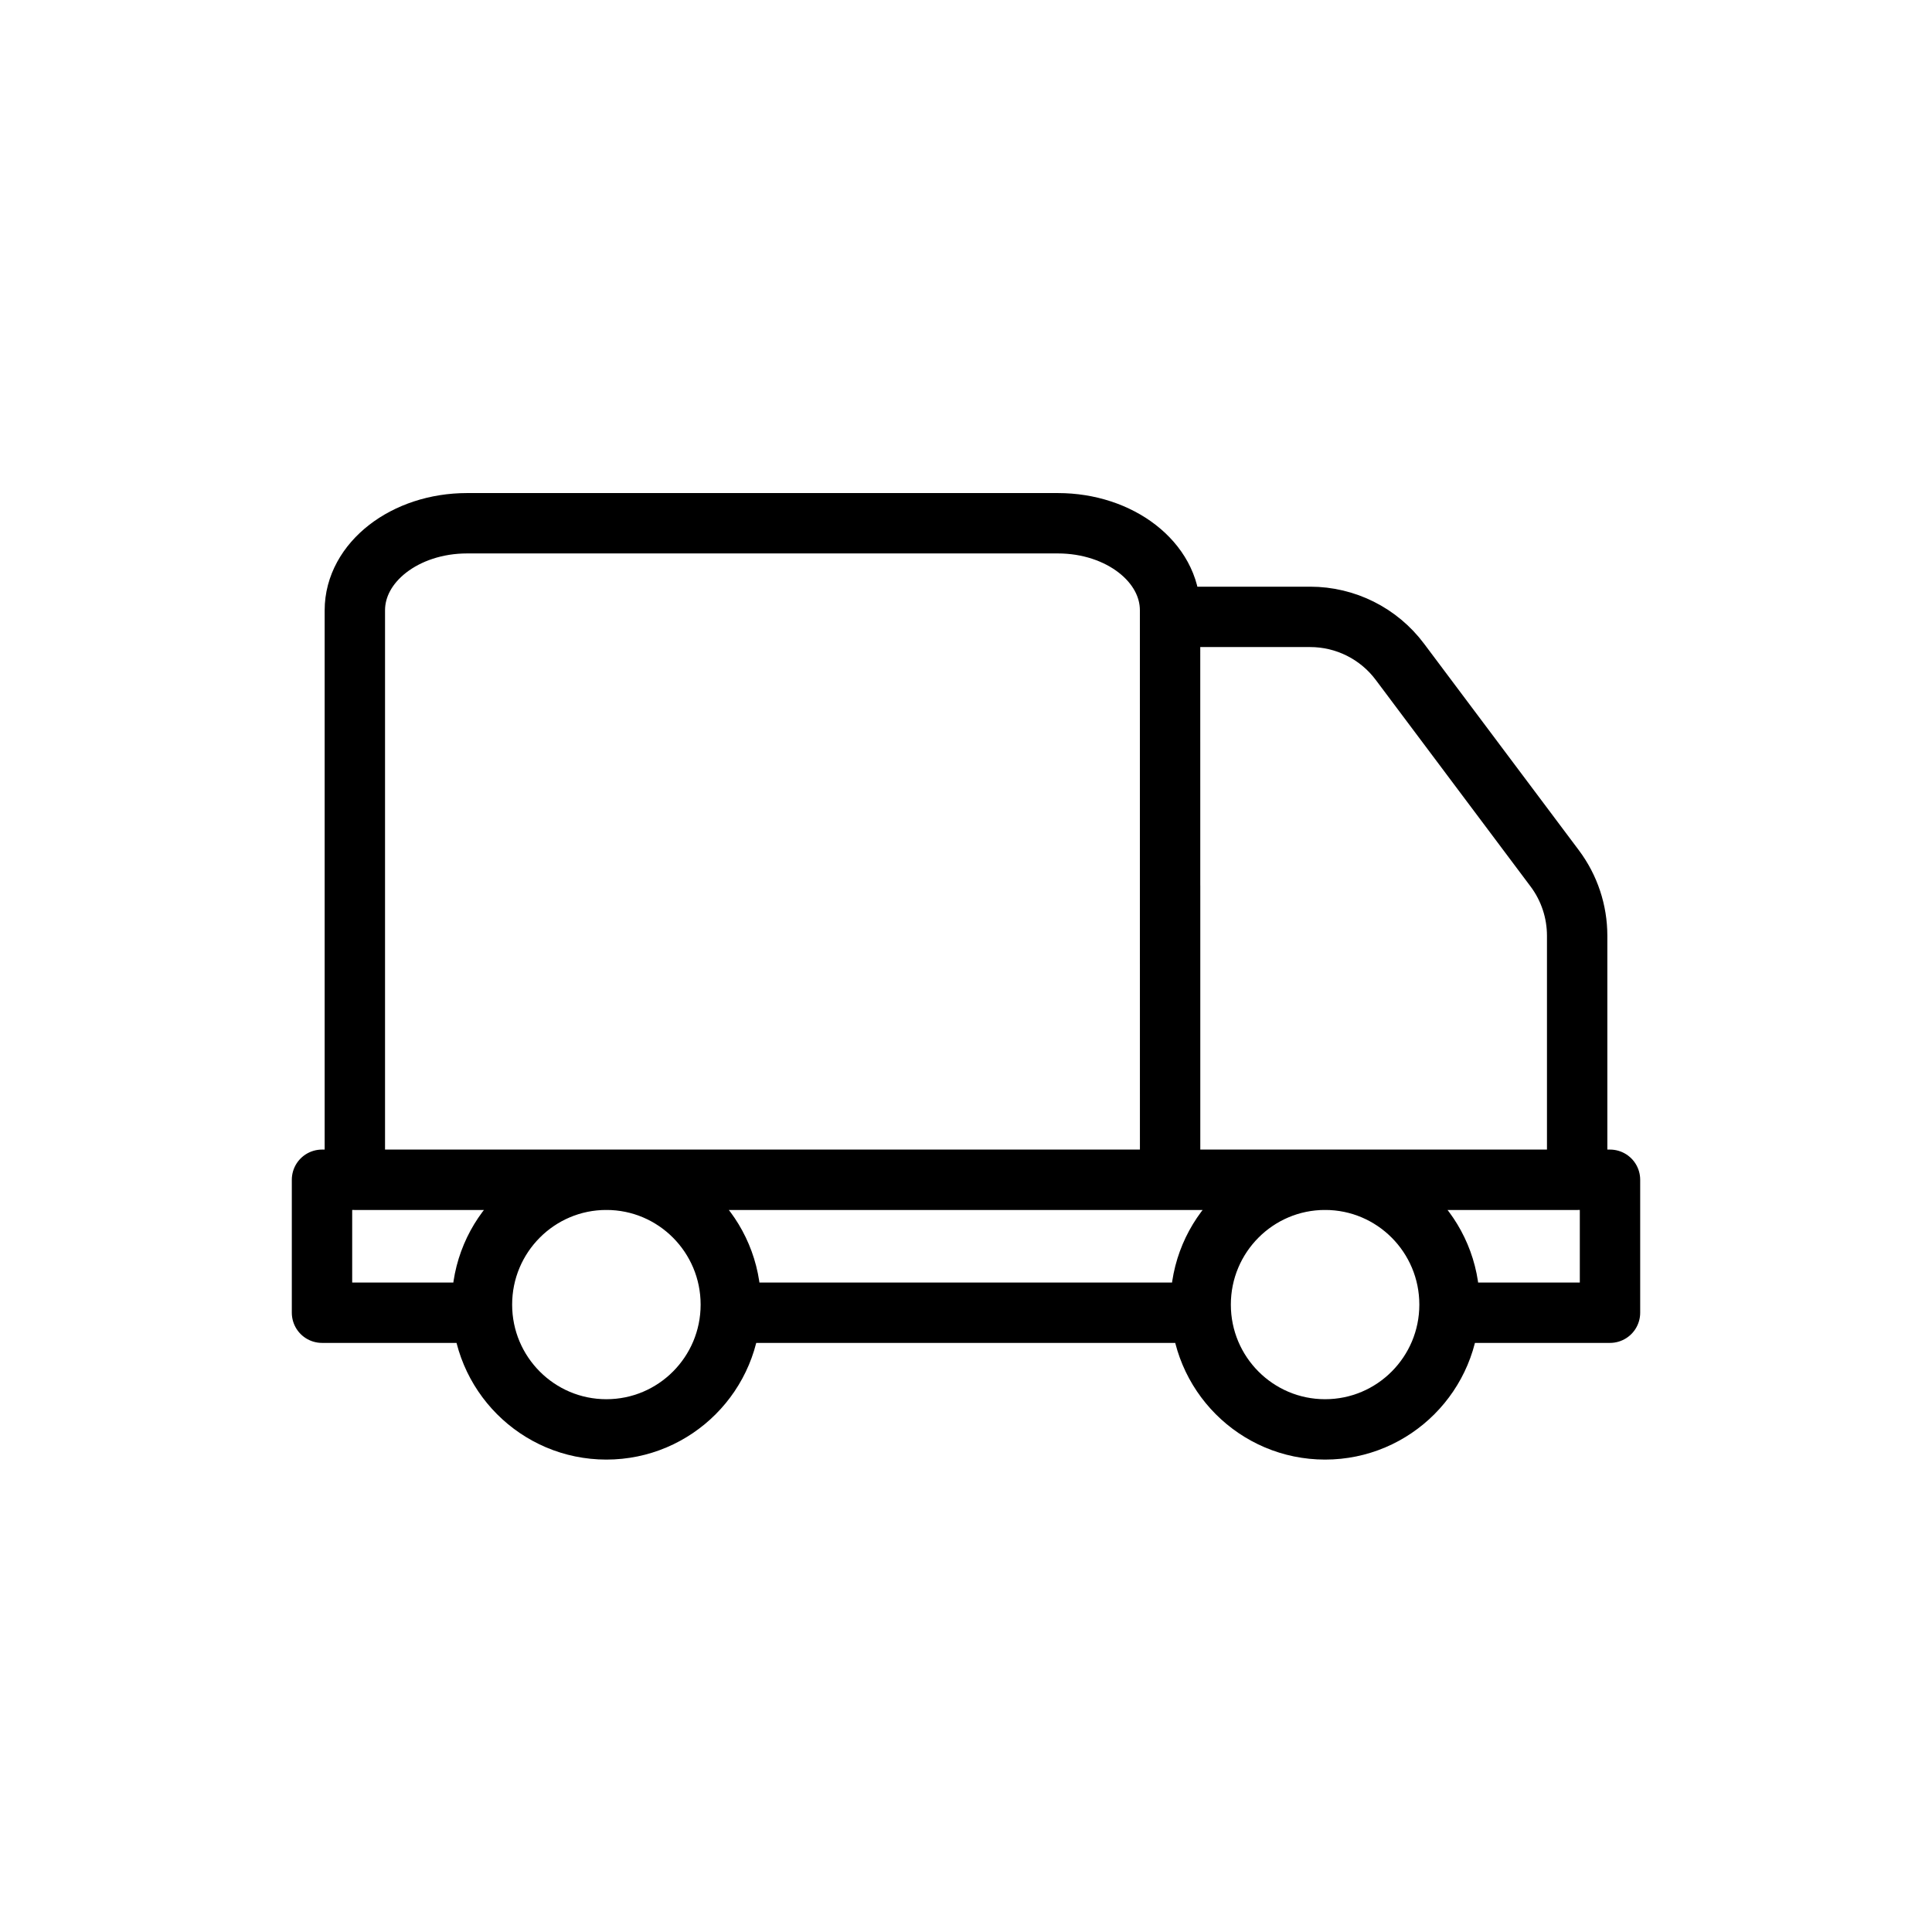 <svg width="48" height="48" viewBox="0 0 48 48" fill="none" xmlns="http://www.w3.org/2000/svg">
<path d="M29.071 22.005V29.312M29.071 29.312H8.816M29.071 29.312L29.07 15.326H32.551C33.428 15.326 34.254 15.739 34.78 16.442L38.627 21.575C38.989 22.058 39.184 22.645 39.184 23.249V29.312L29.071 29.312ZM29.071 29.312L29.07 15.163C29.07 13.968 27.822 13 26.282 13H11.604C10.064 13 8.816 13.968 8.816 15.163L8.816 29.312M8.816 29.312V22.005M11.914 32.614H8V29.311H40V32.614H36.078M29.768 32.614H18.236M18.157 32.413C18.157 34.125 16.773 35.513 15.065 35.513C13.358 35.513 11.974 34.125 11.974 32.413C11.974 30.7 13.358 29.311 15.065 29.311C16.773 29.311 18.157 30.7 18.157 32.413ZM36.013 32.413C36.013 34.125 34.629 35.513 32.921 35.513C31.214 35.513 29.83 34.125 29.83 32.413C29.83 30.7 31.214 29.311 32.921 29.311C34.629 29.311 36.013 30.7 36.013 32.413Z" stroke="black" stroke-width="1.5" stroke-miterlimit="10" stroke-linecap="round" stroke-linejoin="round"/>
</svg>
